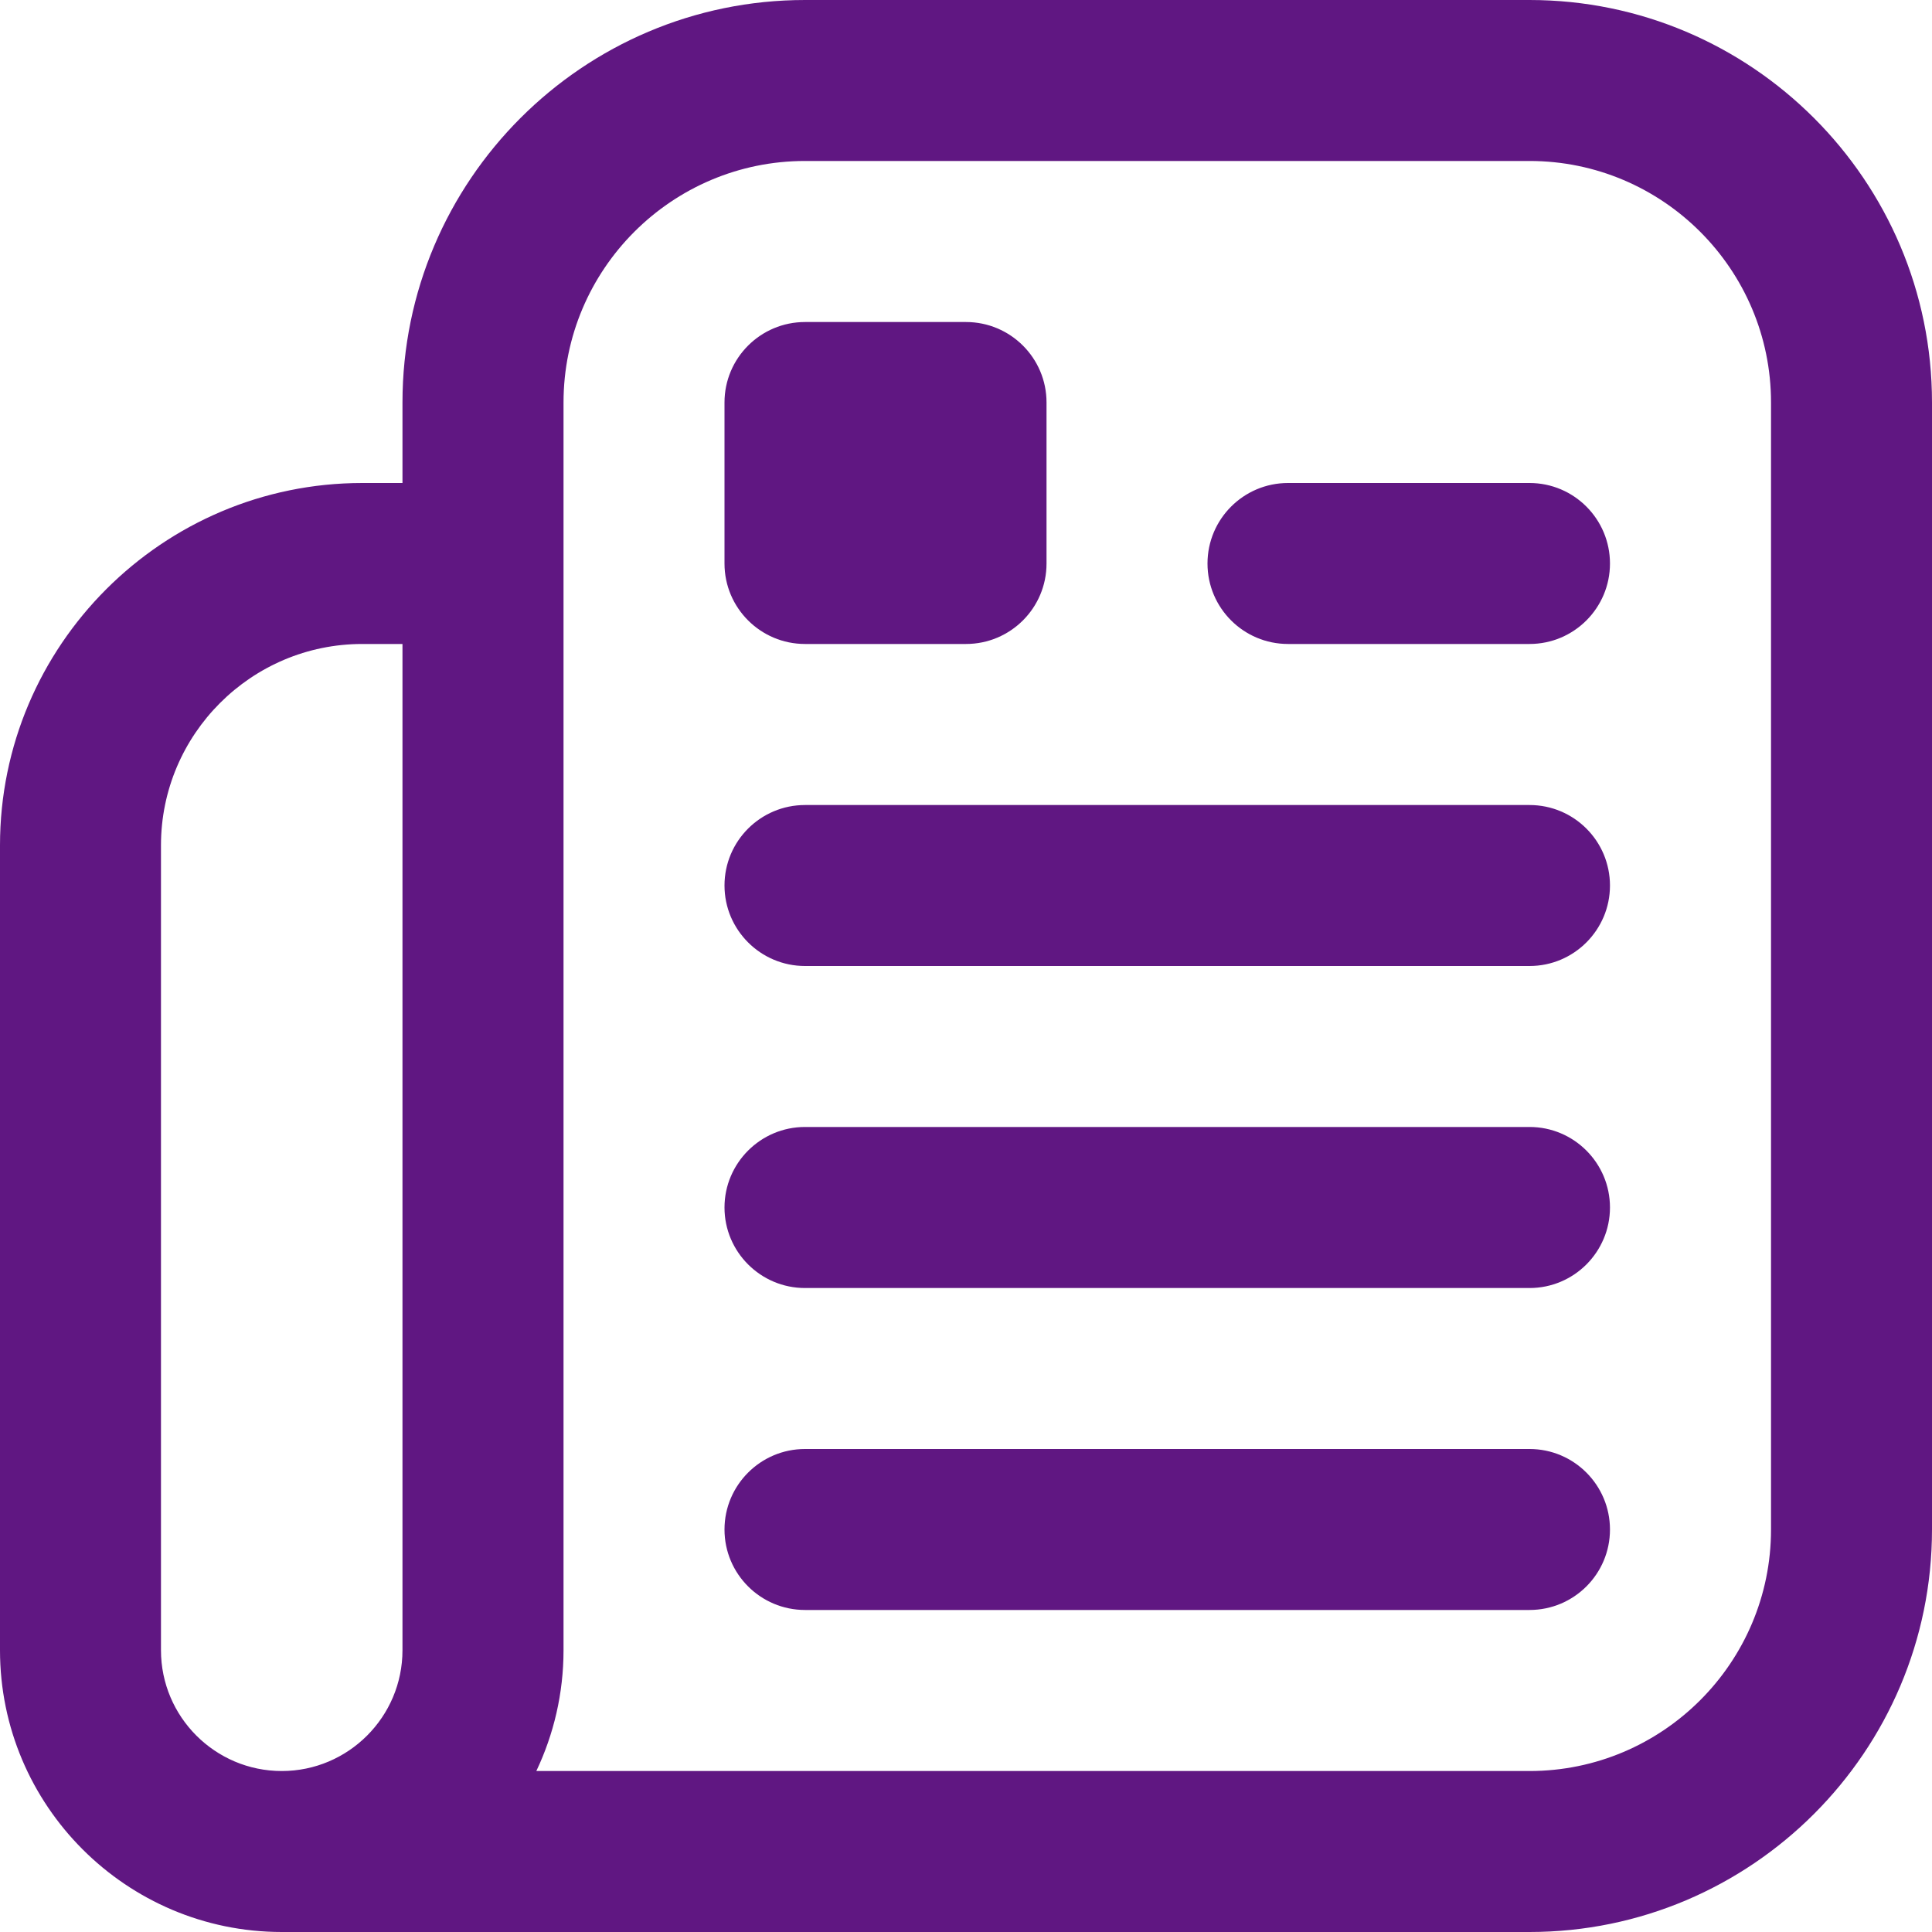 <svg width="25" height="25" viewBox="0 0 25 25" fill="none" xmlns="http://www.w3.org/2000/svg">
<g clip-path="url(#clip0_528_53)">
<path d="M19.792 0H10.417C7.545 0 5.208 2.336 5.208 5.208V6.25H4.688C2.103 6.25 0 8.353 0 10.938V21.354C0 23.363 1.634 24.999 3.645 25H19.792C22.663 25 25 22.663 25 19.792V5.208C25 2.336 22.663 0 19.792 0ZM5.208 21.354C5.208 22.216 4.507 22.917 3.646 22.917C2.784 22.917 2.083 22.216 2.083 21.354V10.938C2.083 9.502 3.252 8.333 4.688 8.333H5.208V21.354ZM22.917 19.792C22.917 21.515 21.515 22.917 19.792 22.917H6.94C7.165 22.443 7.292 21.913 7.292 21.354V5.208C7.292 3.485 8.694 2.083 10.417 2.083H19.792C21.515 2.083 22.917 3.485 22.917 5.208V19.792ZM20.833 7.292C20.833 7.867 20.367 8.333 19.792 8.333H16.667C16.092 8.333 15.625 7.867 15.625 7.292C15.625 6.717 16.092 6.25 16.667 6.25H19.792C20.367 6.25 20.833 6.717 20.833 7.292ZM20.833 11.458C20.833 12.033 20.367 12.5 19.792 12.5H10.417C9.842 12.5 9.375 12.033 9.375 11.458C9.375 10.883 9.842 10.417 10.417 10.417H19.792C20.367 10.417 20.833 10.883 20.833 11.458ZM20.833 15.625C20.833 16.2 20.367 16.667 19.792 16.667H10.417C9.842 16.667 9.375 16.2 9.375 15.625C9.375 15.05 9.842 14.583 10.417 14.583H19.792C20.367 14.583 20.833 15.05 20.833 15.625ZM20.833 19.792C20.833 20.367 20.367 20.833 19.792 20.833H10.417C9.842 20.833 9.375 20.367 9.375 19.792C9.375 19.217 9.842 18.75 10.417 18.75H19.792C20.367 18.75 20.833 19.217 20.833 19.792ZM9.375 7.292V5.208C9.375 4.633 9.842 4.167 10.417 4.167H12.5C13.075 4.167 13.542 4.633 13.542 5.208V7.292C13.542 7.867 13.075 8.333 12.5 8.333H10.417C9.842 8.333 9.375 7.867 9.375 7.292Z" fill="#601782"/>
</g>
<defs>
<clipPath id="clip0_528_53">
<rect width="25" height="25" fill="white"/>
</clipPath>
</defs>
</svg>
